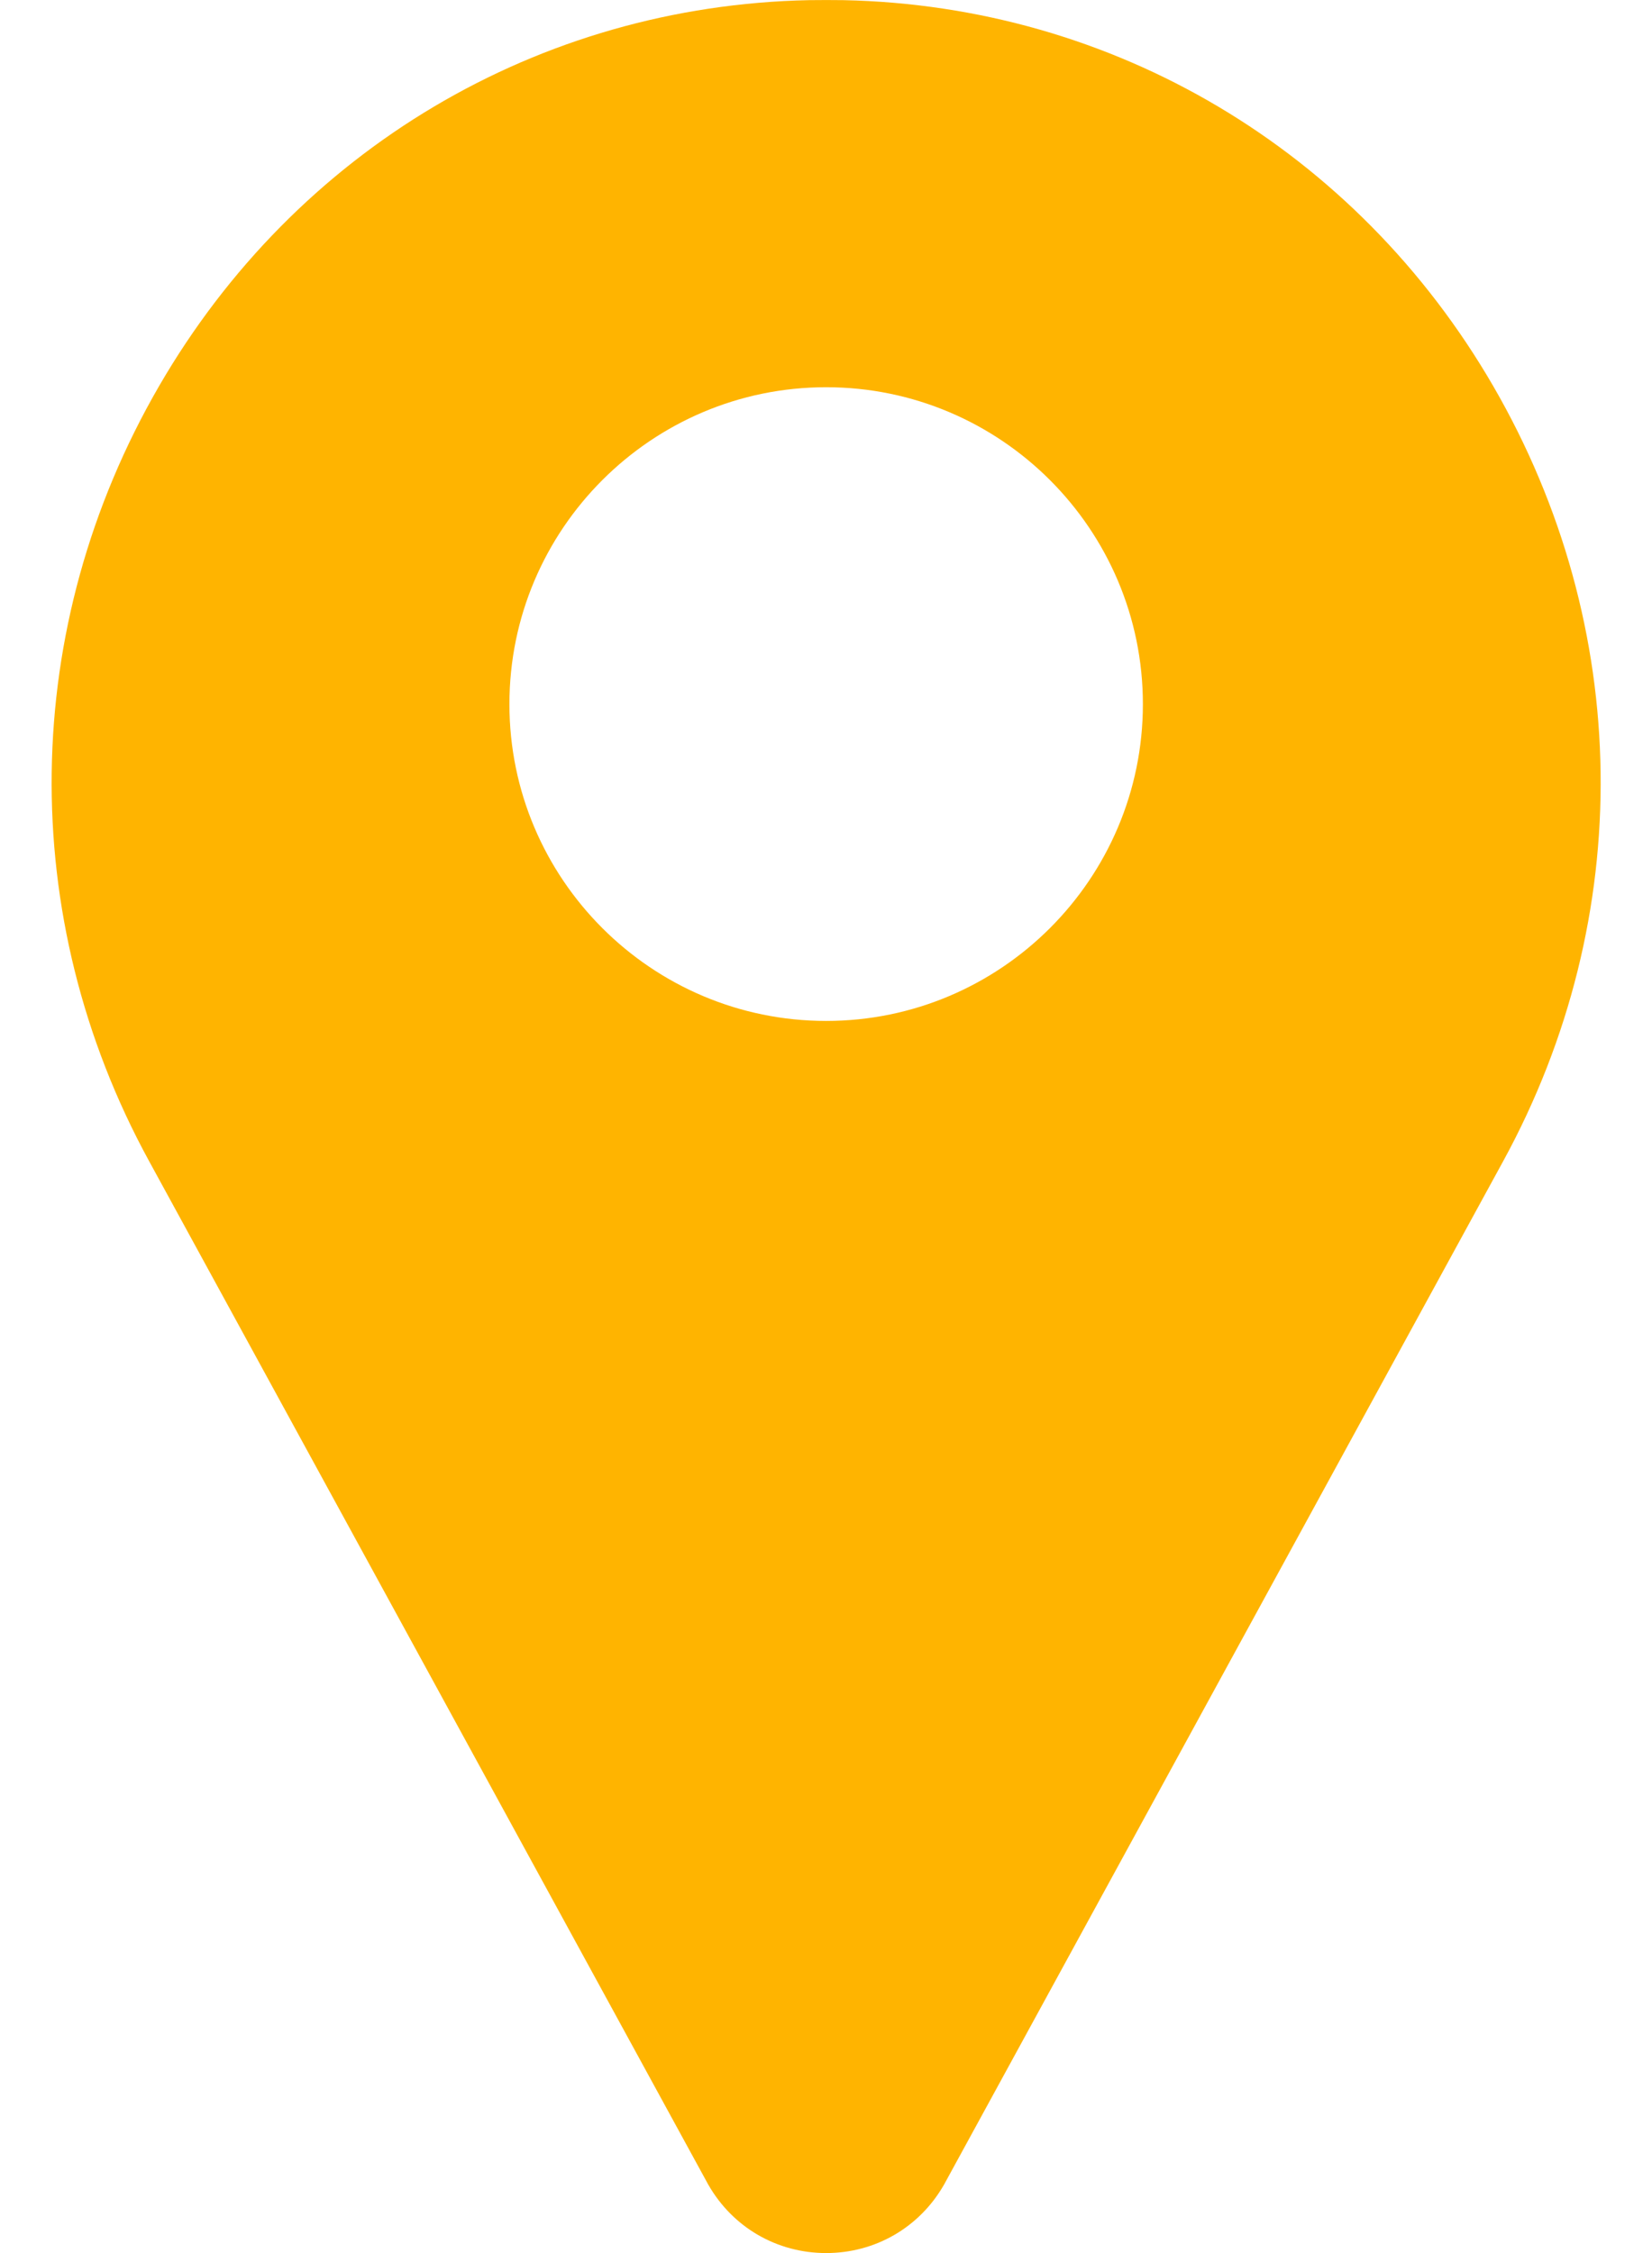 <svg width="11" height="15" viewBox="0 0 11 15" fill="none" xmlns="http://www.w3.org/2000/svg">
<path d="M9.942 2.569C9.031 0.998 7.414 0.038 5.616 0.001C5.54 -0 5.462 -0 5.386 0.001C3.587 0.038 1.971 0.998 1.06 2.569C0.13 4.174 0.104 6.103 0.992 7.729L4.712 14.537C4.713 14.54 4.715 14.543 4.717 14.546C4.88 14.83 5.174 15 5.501 15C5.828 15 6.122 14.83 6.285 14.546C6.287 14.543 6.289 14.54 6.29 14.537L10.01 7.729C10.898 6.103 10.872 4.174 9.942 2.569ZM5.501 6.797C4.338 6.797 3.392 5.851 3.392 4.688C3.392 3.524 4.338 2.578 5.501 2.578C6.664 2.578 7.61 3.524 7.61 4.688C7.61 5.851 6.664 6.797 5.501 6.797Z" fill="#FFB400"/>
</svg>
